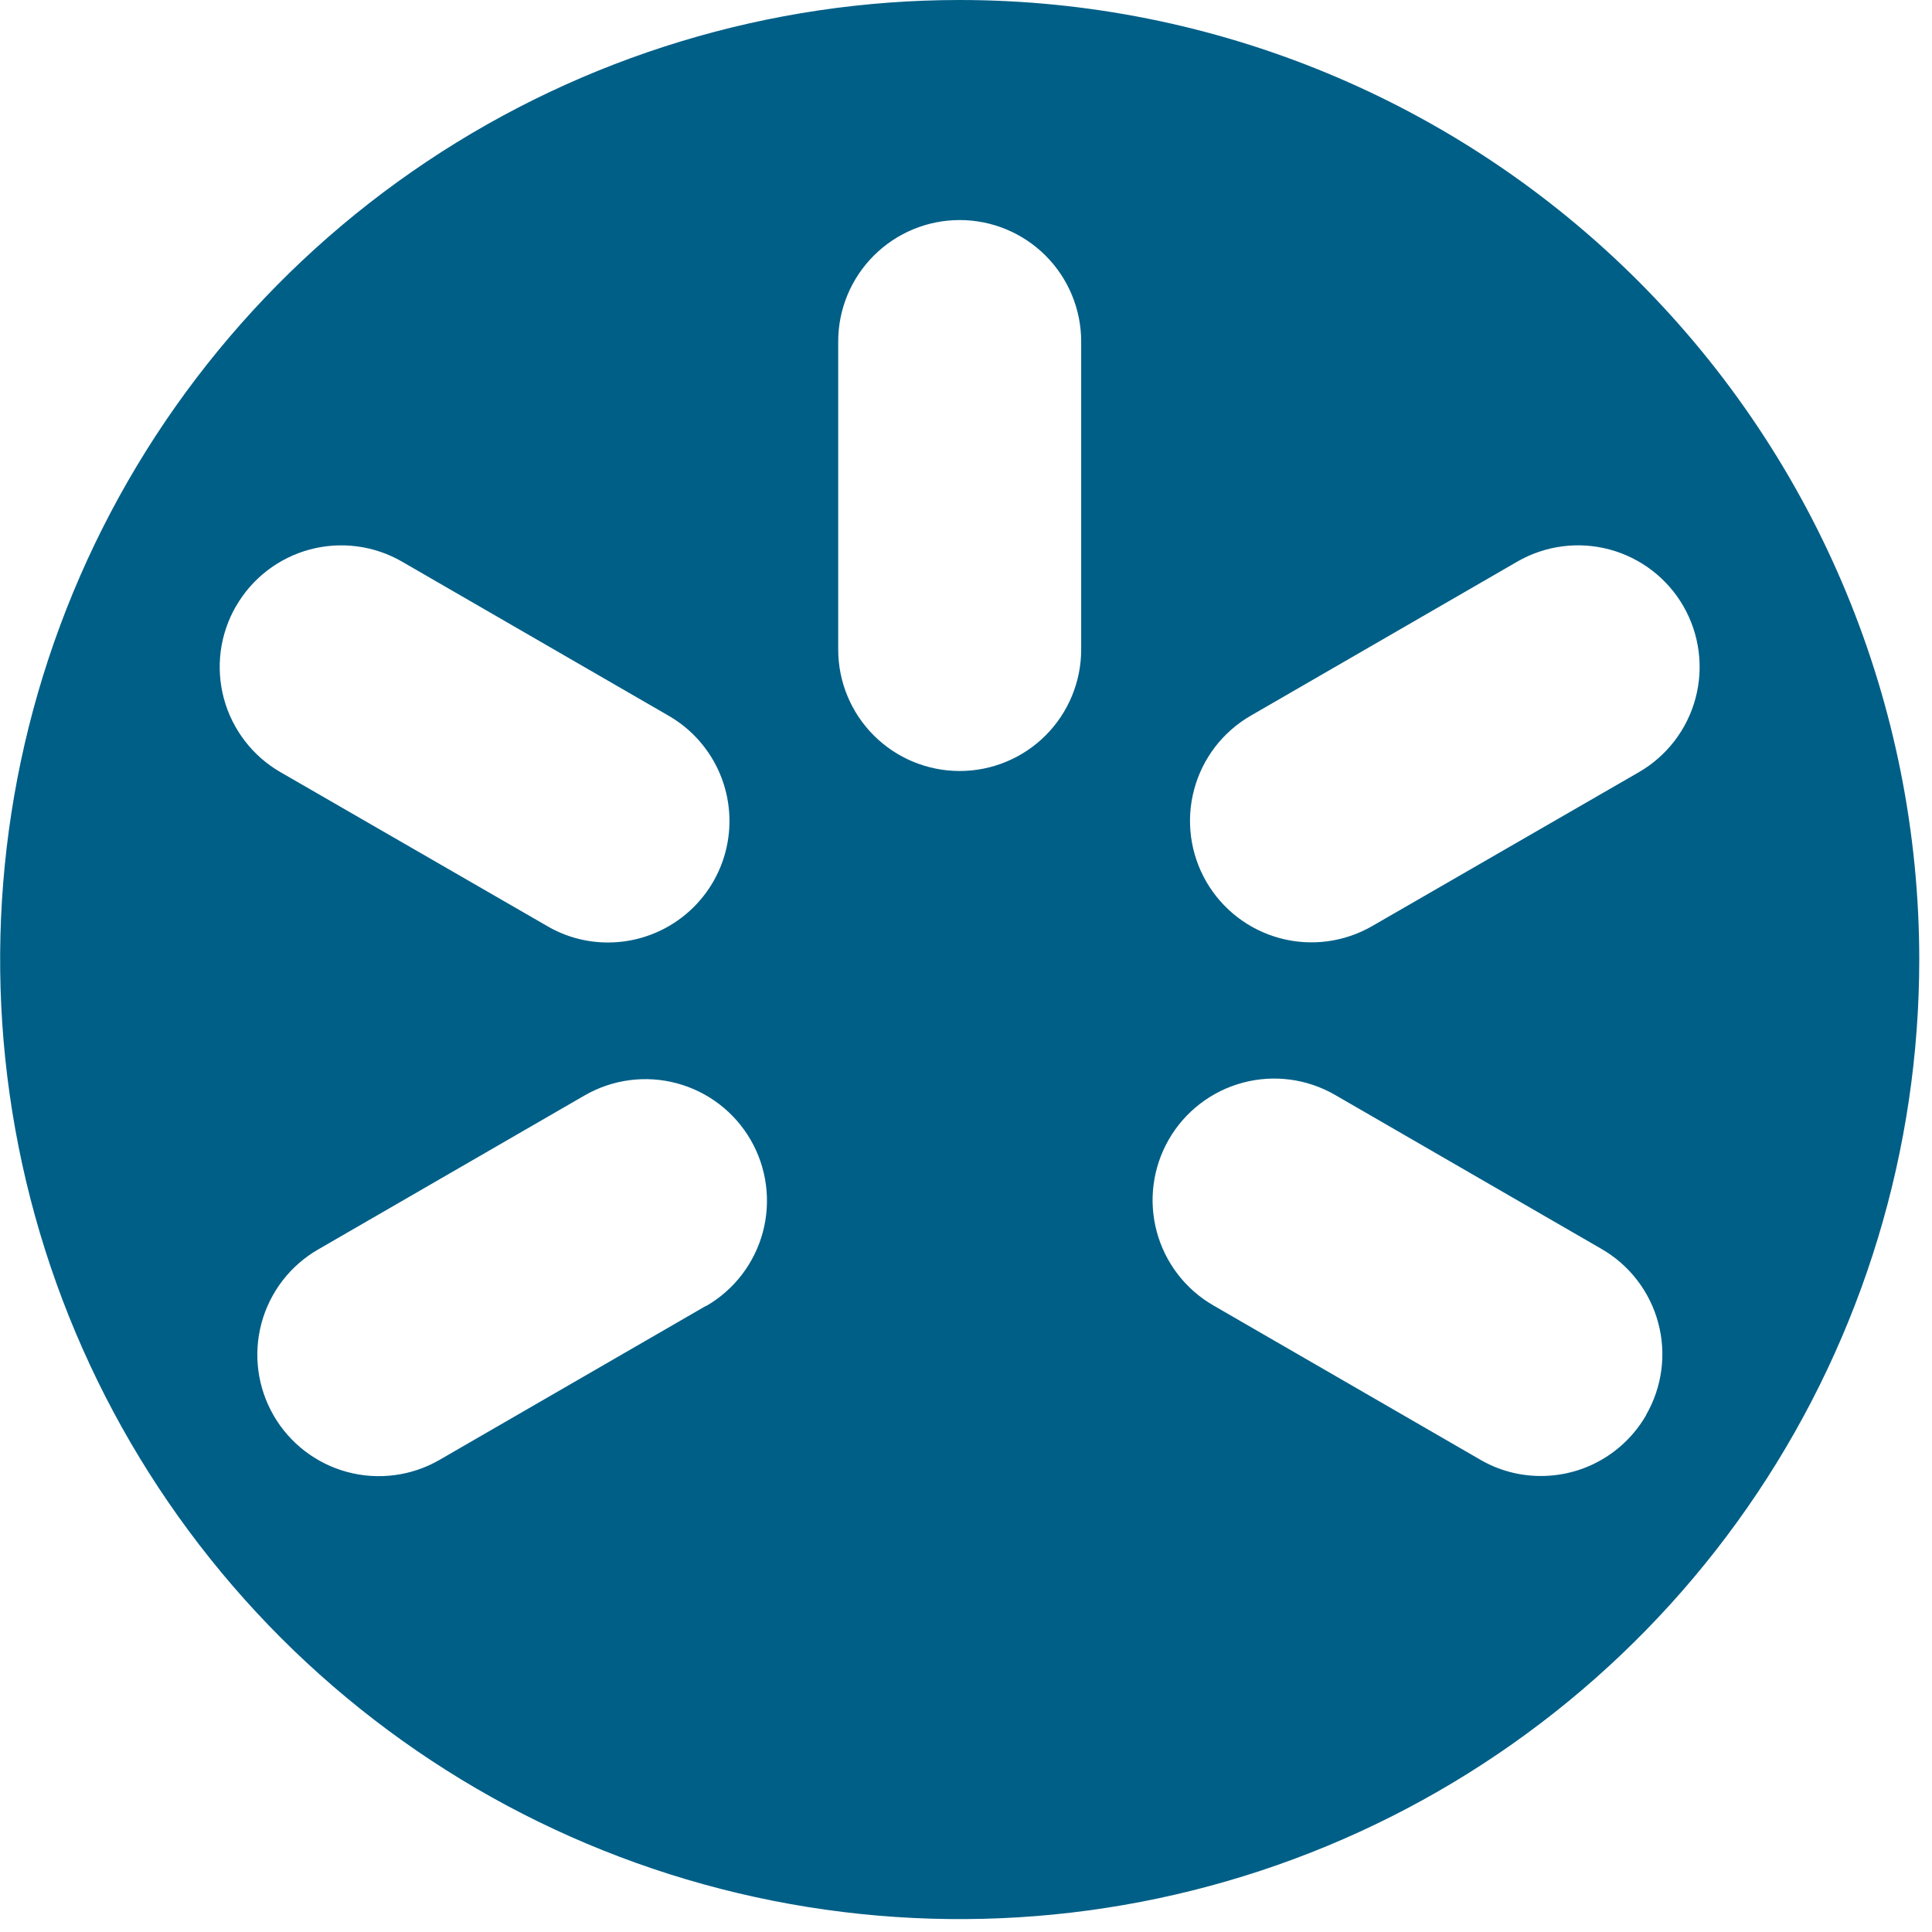 <svg width="60" height="60" viewBox="0 0 60 60" fill="none" xmlns="http://www.w3.org/2000/svg">
<g clip-path="url(#clip0_64_1112)">
<path d="M29.804 0C23.91 0 18.148 1.748 13.248 5.022C8.347 8.297 4.528 12.951 2.272 18.396C0.017 23.841 -0.573 29.833 0.577 35.614C1.726 41.394 4.565 46.704 8.732 50.872C12.9 55.039 18.21 57.878 23.99 59.027C29.771 60.177 35.763 59.587 41.208 57.332C46.653 55.076 51.307 51.257 54.582 46.356C57.856 41.455 59.604 35.694 59.604 29.8C59.604 21.897 56.464 14.317 50.876 8.728C45.287 3.14 37.707 0 29.804 0ZM38.842 22.227L47.122 17.441C47.989 16.941 49.02 16.805 49.987 17.065C50.954 17.325 51.779 17.958 52.279 18.825C52.779 19.692 52.914 20.723 52.655 21.69C52.395 22.657 51.762 23.482 50.895 23.982L42.615 28.76C41.749 29.26 40.719 29.396 39.753 29.137C38.786 28.878 37.962 28.246 37.462 27.38C36.962 26.514 36.826 25.484 37.085 24.518C37.343 23.551 37.976 22.727 38.842 22.227ZM7.33 18.827C7.577 18.397 7.907 18.02 8.3 17.718C8.693 17.416 9.142 17.194 9.621 17.065C10.1 16.937 10.6 16.904 11.092 16.969C11.584 17.033 12.058 17.195 12.487 17.443L20.767 22.229C21.486 22.644 22.049 23.285 22.367 24.053C22.685 24.82 22.741 25.671 22.526 26.474C22.311 27.276 21.837 27.985 21.177 28.491C20.518 28.996 19.711 29.27 18.88 29.27C18.217 29.271 17.566 29.095 16.994 28.76L8.714 23.982C8.284 23.735 7.907 23.405 7.605 23.012C7.303 22.619 7.081 22.17 6.952 21.691C6.824 21.212 6.791 20.712 6.855 20.22C6.92 19.729 7.081 19.255 7.329 18.825L7.33 18.827ZM21.93 40.552L13.65 45.338C13.221 45.586 12.747 45.747 12.256 45.811C11.765 45.876 11.266 45.843 10.788 45.715C9.821 45.456 8.997 44.824 8.497 43.958C7.997 43.092 7.861 42.062 8.12 41.096C8.379 40.129 9.011 39.305 9.877 38.805L18.157 34.019C19.024 33.519 20.055 33.383 21.022 33.643C21.989 33.903 22.814 34.536 23.314 35.403C23.814 36.27 23.95 37.301 23.69 38.268C23.43 39.235 22.797 40.06 21.93 40.56V40.552ZM33.577 20.171C33.577 21.172 33.179 22.131 32.472 22.839C31.764 23.547 30.805 23.944 29.804 23.944C28.803 23.944 27.844 23.547 27.136 22.839C26.428 22.131 26.031 21.172 26.031 20.171V10.607C26.031 9.606 26.428 8.647 27.136 7.939C27.844 7.232 28.803 6.834 29.804 6.834C30.805 6.834 31.764 7.232 32.472 7.939C33.179 8.647 33.577 9.606 33.577 10.607V20.171ZM51.12 43.952C50.789 44.526 50.312 45.003 49.738 45.334C49.164 45.666 48.513 45.839 47.85 45.838C47.187 45.839 46.536 45.663 45.964 45.328L37.684 40.542C36.816 40.042 36.183 39.217 35.924 38.25C35.664 37.283 35.8 36.252 36.3 35.385C36.8 34.518 37.625 33.885 38.592 33.625C39.559 33.365 40.59 33.501 41.457 34.001L49.737 38.787C50.167 39.035 50.543 39.364 50.845 39.758C51.147 40.151 51.369 40.6 51.497 41.079C51.626 41.558 51.659 42.057 51.594 42.549C51.529 43.041 51.368 43.515 51.12 43.944V43.952Z" fill="#005F87"/>
</g>
<defs>
<clipPath id="clip0_64_1112">
<rect width="59.607" height="59.607" fill="white"/>
</clipPath>
</defs>
</svg>
